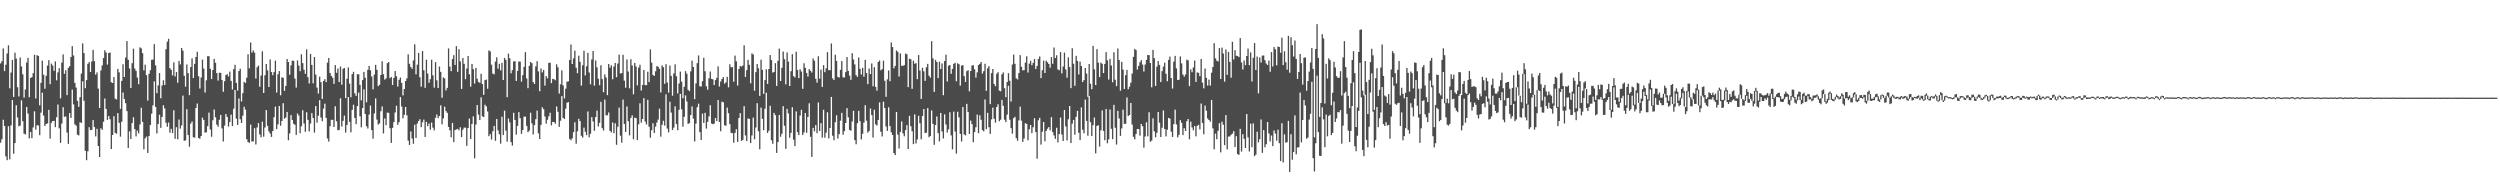 <?xml version="1.0" encoding="UTF-8"?>
<svg xmlns="http://www.w3.org/2000/svg" width="1920" height="150">
  <path d="M0 48.706h1v60.870H0zM1 47.024h1v59.942H1zM2 37.193h1v54.753H2zM3 54.616h1v42.078H3zM4 49.730h1v70.400H4zM5 41.068h1v81.990H5zM6 34.796h1v62.101H6zM7 67.845h1v54.532H7zM8 55.696h1v40.604H8zM9 46.022h1v30.828H9zM10 74.456h1v43.613H10zM11 40.492h1v69.385H11zM12 44.995h1v35.841H12zM13 66.978h1v23.259H13zM14 74.084h1v22.873H14zM15 44.193h1v52.280H15zM16 51.038h1v26.015H16zM17 57.109h1v35.963H17zM18 74.941h1v27.740H18zM19 68.708h1v34.549H19zM20 48.012h1v34.096H20zM21 44.437h1v42.801H21zM22 74.645h1v31.623H22zM23 59.877h1v41.482H23zM24 59.309h1v46.788H24zM25 56.203h1v41.685H25zM26 42.017h1v43.496H26zM27 75.607h1v23.947H27zM28 42.418h1v53.727H28zM29 42.988h1v53.402H29zM30 80.901h1v22.911H30zM31 63.574h1v22.956H31zM32 46.563h1v24.664H32zM33 57.395h1v31.394H33zM34 68.135h1v28.619H34zM35 58.159h1v36.999H35zM36 50.385h1v44.401H36zM37 46.193h1v38.133H37zM38 64.674h1v41.765H38zM39 48.859h1v45.450H39zM40 50.324h1v42.590H40zM41 54.385h1v38.470H41zM42 47.210h1v50.404H42zM43 61.692h1v28.338H43zM44 55.602h1v24.702H44zM45 52.367h1v46.176H45zM46 75.497h1v34.221H46zM47 48.096h1v46.793H47zM48 41.797h1v40.543H48zM49 56.662h1v33.027H49zM50 53.941h1v35.448H50zM51 73.051h1v28.730H51zM52 52.072h1v58.405H52zM53 50.850h1v36.018H53zM54 43.810h1v46.755H54zM55 35.432h1v33.419H55zM56 42.612h1v37.590H56zM57 63.643h1v31.852H57zM58 67.249h1v29.275H58zM59 77.477h1v25.988H59zM60 82.098h1v21.871H60zM61 74.649h1v19.184H61zM62 56.534h1v37.934H62zM63 33.350h1v29.117H63zM64 40.768h1v36.600H64zM65 67.722h1v48.147H65zM66 61.541h1v61.493H66zM67 48.987h1v67.175H67zM68 47.651h1v50.035H68zM69 55.278h1v44.612H69zM70 47.181h1v52.555H70zM71 38.284h1v53.947H71zM72 46.949h1v50.623H72zM73 57.329h1v47.443H73zM74 55.607h1v43.311H74zM75 68.037h1v44.086H75zM76 82.945h1v37.641H76zM77 54.097h1v44.391H77zM78 50.223h1v49.497H78zM79 44.580h1v48.896H79zM80 38.613h1v37.035H80zM81 40.369h1v43.287H81zM82 49.617h1v42.422H82zM83 40.758h1v48.342H83zM84 40.344h1v51.234H84zM85 63.187h1v51.291H85zM86 63.769h1v39.906H86zM87 59.196h1v30.067H87zM88 75.782h1v26.281H88zM89 76.376h1v26.349H89zM90 52.921h1v33.990H90zM91 55.530h1v38.757H91zM92 83.566h1v21.404H92zM93 62.100h1v31.415H93zM94 49.358h1v21.664H94zM95 59.122h1v16.892H95zM96 44.243h1v35.017H96zM97 31.520h1v53.814H97zM98 45.970h1v67.679H98zM99 52.558h1v48.359H99zM100 67.659h1v39.079H100zM101 48.531h1v45.986H101zM102 37.381h1v52.658H102zM103 52.611h1v46.508H103zM104 54.445h1v50.313H104zM105 59.578h1v40.758H105zM106 64.652h1v37.776H106zM107 36.352h1v59.291H107zM108 37.170h1v45.556H108zM109 40.795h1v52.786H109zM110 54.017h1v60.693H110zM111 49.658h1v56.559H111zM112 57.741h1v47.105H112zM113 77.269h1v40.167H113zM114 56.686h1v47.759H114zM115 53.927h1v42.033H115zM116 45.909h1v41.392H116zM117 45.796h1v35.166H117zM118 33.896h1v28.638H118zM119 50.195h1v31.925H119zM120 71.556h1v30.930H120zM121 65.617h1v29.690H121zM122 56.114h1v32.015H122zM123 75.472h1v22.748H123zM124 65.648h1v24.154H124zM125 61.654h1v19.194H125zM126 65.257h1v18.001H126zM127 37.830h1v56.428H127zM128 31.939h1v65.416H128zM129 29.775h1v64.379H129zM130 52.381h1v49.525H130zM131 53.640h1v45.288H131zM132 57.930h1v44.164H132zM133 47.915h1v36.765H133zM134 58.688h1v47.925H134zM135 55.290h1v42.379H135zM136 63.532h1v43.422H136zM137 46.809h1v44.989H137zM138 49.435h1v49.320H138zM139 36.860h1v59.453H139zM140 38.913h1v34.516H140zM141 58.151h1v50.028H141zM142 66.542h1v41.208H142zM143 49.499h1v34.391H143zM144 56.150h1v47.471H144zM145 73.040h1v39.655H145zM146 51.516h1v43.400H146zM147 44.860h1v48.426H147zM148 59.918h1v45.500H148zM149 49.050h1v56.697H149zM150 43.796h1v39.187H150zM151 39.720h1v39.803H151zM152 58.526h1v47.476H152zM153 67.990h1v38.555H153zM154 59.527h1v44.899H154zM155 45.785h1v44.577H155zM156 52.673h1v39.490H156zM157 71.076h1v30.838H157zM158 61.704h1v39.816H158zM159 43.184h1v53.714H159zM160 43.156h1v43.347H160zM161 52.781h1v46.639H161zM162 60.721h1v44.307H162zM163 53.737h1v38.638H163zM164 45.191h1v38.868H164zM165 48.167h1v41.909H165zM166 56.111h1v39.578H166zM167 61.883h1v35.471H167zM168 55.866h1v36.082H168zM169 55.940h1v32.324H169zM170 61.459h1v37.141H170zM171 70.456h1v38.241H171zM172 62.338h1v34.116H172zM173 57.675h1v29.916H173zM174 56.944h1v32.876H174zM175 58.737h1v38.506H175zM176 54.988h1v38.681H176zM177 62.085h1v25.995H177zM178 68.780h1v28.024H178zM179 53.107h1v30.409H179zM180 49.745h1v19.381H180zM181 63.704h1v27.408H181zM182 69.523h1v26.435H182zM183 54.602h1v21.016H183zM184 52.770h1v38.809H184zM185 77.940h1v16.503H185zM186 71.538h1v17.315H186zM187 62.810h1v19.144H187zM188 63.714h1v20.516H188zM189 59.722h1v47.179H189zM190 41.676h1v67.379H190zM191 52.503h1v57.241H191zM192 32.602h1v63.072H192zM193 40.398h1v68.242H193zM194 38.698h1v69.963H194zM195 40.376h1v58.066H195zM196 60.302h1v50.666H196zM197 51.586h1v46.287H197zM198 50.358h1v44.138H198zM199 66.605h1v36.680H199zM200 58.065h1v47.418H200zM201 39.361h1v54.091H201zM202 71.413h1v33.525H202zM203 57.812h1v40.127H203zM204 49.164h1v35.362H204zM205 53.998h1v42.656H205zM206 66.833h1v34.105H206zM207 45.594h1v56.948H207zM208 55.369h1v49.775H208zM209 57.732h1v42.862H209zM210 55.403h1v34.593H210zM211 46.545h1v35.320H211zM212 71.056h1v28.141H212zM213 57.093h1v38.380H213zM214 54.597h1v26.813H214zM215 73.163h1v23.391H215zM216 59.387h1v33.556H216zM217 59.808h1v19.457H217zM218 69.751h1v21.392H218zM219 65.999h1v24.288H219zM220 45.314h1v40.673H220zM221 47.601h1v60.129H221zM222 57.408h1v45.055H222zM223 50.217h1v38.142H223zM224 46.570h1v45.558H224zM225 46.683h1v48.358H225zM226 60.369h1v35.473H226zM227 67.292h1v36.344H227zM228 46.411h1v40.732H228zM229 50.382h1v38.307H229zM230 54.669h1v47.641H230zM231 41.673h1v55.314H231zM232 48.509h1v36.157H232zM233 53.565h1v41.282H233zM234 56.684h1v44.538H234zM235 37.951h1v48.265H235zM236 59.292h1v32.751H236zM237 64.079h1v36.840H237zM238 41.387h1v53.521H238zM239 49.855h1v37.007H239zM240 63.943h1v26.636H240zM241 43.779h1v58.059H241zM242 57.269h1v24.171H242zM243 67.262h1v26.940H243zM244 71.824h1v17.059H244zM245 58.867h1v18.068H245zM246 63.083h1v27.191H246zM247 75.994h1v17.147H247zM248 62.211h1v21.227H248zM249 60.800h1v18.821H249zM250 63.068h1v27.492H250zM251 48.100h1v58.221H251zM252 44.507h1v64.244H252zM253 55.991h1v40.943H253zM254 58.262h1v33.752H254zM255 59.706h1v32.361H255zM256 64.400h1v33.135H256zM257 49.947h1v31.666H257zM258 55.894h1v37.291H258zM259 52.656h1v47.424H259zM260 62.982h1v36.752H260zM261 51.157h1v24.337H261zM262 65.043h1v32.143H262zM263 52.857h1v39.926H263zM264 52.266h1v36.499H264zM265 75.304h1v26.547H265zM266 60.465h1v35.486H266zM267 51.752h1v22.722H267zM268 64.252h1v29.363H268zM269 74.689h1v26.964H269zM270 56.956h1v27.406H270zM271 55.134h1v25.321H271zM272 71.661h1v18.935H272zM273 73.679h1v21.716H273zM274 56.962h1v24.497H274zM275 57.049h1v14.058H275zM276 65.156h1v24.207H276zM277 77.047h1v20.725H277zM278 61.509h1v21.558H278zM279 55.261h1v13.415H279zM280 59.764h1v27.767H280zM281 78.542h1v18.411H281zM282 53.632h1v45.103H282zM283 50.645h1v37.347H283zM284 53.982h1v27.083H284zM285 58.706h1v41.183H285zM286 68.613h1v37.929H286zM287 57.220h1v29.939H287zM288 49.815h1v25.769H288zM289 53.615h1v38.247H289zM290 66.128h1v29.566H290zM291 65.112h1v29.677H291zM292 57.578h1v27.895H292zM293 47.056h1v34.726H293zM294 57.006h1v45.503H294zM295 61.150h1v29.831H295zM296 60.187h1v35.952H296zM297 48.492h1v38.002H297zM298 47.684h1v39.022H298zM299 60.059h1v38.384H299zM300 59.062h1v50.725H300zM301 65.277h1v32.935H301zM302 59.870h1v33.922H302zM303 54.573h1v31.802H303zM304 58.571h1v22.640H304zM305 66.460h1v29.382H305zM306 61.283h1v32.493H306zM307 59.557h1v14.988H307zM308 63.644h1v18.181H308zM309 73.243h1v17.621H309zM310 68.361h1v19.859H310zM311 62.279h1v19.872H311zM312 60.160h1v28.407H312zM313 41.702h1v66.341H313zM314 49.010h1v62.352H314zM315 51.409h1v49.592H315zM316 52.863h1v53.548H316zM317 46.365h1v64.061H317zM318 34.007h1v61.735H318zM319 57.067h1v48.935H319zM320 49.645h1v45.211H320zM321 40.635h1v52.345H321zM322 59.347h1v32.266H322zM323 66.551h1v31.066H323zM324 39.207h1v54.758H324zM325 53.939h1v37.935H325zM326 67.433h1v37.742H326zM327 45.900h1v47.675H327zM328 56.475h1v40.397H328zM329 63.609h1v31.272H329zM330 60.828h1v38.815H330zM331 45.885h1v48.291H331zM332 57.814h1v40.257H332zM333 67.272h1v32.802H333zM334 47.726h1v42.750H334zM335 61.709h1v26.230H335zM336 67.648h1v23.100H336zM337 51.091h1v38.008H337zM338 55.204h1v25.717H338zM339 75.056h1v20.444H339zM340 59.506h1v31.424H340zM341 60.183h1v21.767H341zM342 69.428h1v15.922H342zM343 67.493h1v19.203H343zM344 37.170h1v60.327H344zM345 51.144h1v48.968H345zM346 54.682h1v50.768H346zM347 45.366h1v49.024H347zM348 42.410h1v66.772H348zM349 49.869h1v50.033H349zM350 35.441h1v63.912H350zM351 55.164h1v43.800H351zM352 37.788h1v62.349H352zM353 47.087h1v50.656H353zM354 68.316h1v36.938H354zM355 44.530h1v55.046H355zM356 49.007h1v49.037H356zM357 60.780h1v37.221H357zM358 52.584h1v59.418H358zM359 43.027h1v55.317H359zM360 57.062h1v33.992H360zM361 66.573h1v40.154H361zM362 49.095h1v46.149H362zM363 53.085h1v36.286H363zM364 64.174h1v57.430H364zM365 52.127h1v43.541H365zM366 60.488h1v20.219H366zM367 62.968h1v25.070H367zM368 63.658h1v28.492H368zM369 56.614h1v18.121H369zM370 64.565h1v24.770H370zM371 72.814h1v17.102H371zM372 61.487h1v18.954H372zM373 61.073h1v20.628H373zM374 68.142h1v17.479H374zM375 38.703h1v65.913H375zM376 39.522h1v63.482H376zM377 49.669h1v57.531H377zM378 56.510h1v44.286H378zM379 57.105h1v39.595H379zM380 47.294h1v60.822H380zM381 44.006h1v47.383H381zM382 52.808h1v47.321H382zM383 49.000h1v54.156H383zM384 54.047h1v56.223H384zM385 48.269h1v41.357H385zM386 61.450h1v42.303H386zM387 44.487h1v40.500H387zM388 46.002h1v54.359H388zM389 74.578h1v34.232H389zM390 41.226h1v49.813H390zM391 44.758h1v49.177H391zM392 56.299h1v52.884H392zM393 53.866h1v57.980H393zM394 47.268h1v39.346H394zM395 46.952h1v45.180H395zM396 62.157h1v41.253H396zM397 54.499h1v42.187H397zM398 47.261h1v38.853H398zM399 47.327h1v43.445H399zM400 62.680h1v40.065H400zM401 57.719h1v42.123H401zM402 51.331h1v38.331H402zM403 40.016h1v49.497H403zM404 60.300h1v36.376H404zM405 67.741h1v33.840H405zM406 50.573h1v49.804H406zM407 47.614h1v38.958H407zM408 48.518h1v46.239H408zM409 63.011h1v40.239H409zM410 64.479h1v31.642H410zM411 50.979h1v40.563H411zM412 46.979h1v37.955H412zM413 54.834h1v47.552H413zM414 70.044h1v36.706H414zM415 52.514h1v43.361H415zM416 55.622h1v26.778H416zM417 53.688h1v30.183H417zM418 65.742h1v23.733H418zM419 58.493h1v36.491H419zM420 60.197h1v31.766H420zM421 48.262h1v41.106H421zM422 48.114h1v38.456H422zM423 63.839h1v32.408H423zM424 60.568h1v33.099H424zM425 60.834h1v32.887H425zM426 61.628h1v33.358H426zM427 49.384h1v32.371H427zM428 51.714h1v34.142H428zM429 71.888h1v25.559H429zM430 64.766h1v27.971H430zM431 54.054h1v19.800H431zM432 65.570h1v25.018H432zM433 75.592h1v15.768H433zM434 68.084h1v15.378H434zM435 62.745h1v16.115H435zM436 62.473h1v15.958H436zM437 46.057h1v60.610H437zM438 34.132h1v73.640H438zM439 49.163h1v57.050H439zM440 44.850h1v56.603H440zM441 38.857h1v55.058H441zM442 51.965h1v58.400H442zM443 56.177h1v44.665H443zM444 42.741h1v48.481H444zM445 47.457h1v45.559H445zM446 65.727h1v38.567H446zM447 50.107h1v55.551H447zM448 38.967h1v59.022H448zM449 57.964h1v43.251H449zM450 50.921h1v52.855H450zM451 40.603h1v45.010H451zM452 55.658h1v49.888H452zM453 64.787h1v37.937H453zM454 45.614h1v44.341H454zM455 39.190h1v54.101H455zM456 65.747h1v34.684H456zM457 46.462h1v43.496H457zM458 51.734h1v33.218H458zM459 60.447h1v36.675H459zM460 65.425h1v28.926H460zM461 50.120h1v28.053H461zM462 60.767h1v37.640H462zM463 70.831h1v29.432H463zM464 57.113h1v19.368H464zM465 59.539h1v29.015H465zM466 73.055h1v15.493H466zM467 49.131h1v37.244H467zM468 52.023h1v48.464H468zM469 50.147h1v51.514H469zM470 60.884h1v33.159H470zM471 51.087h1v51.205H471zM472 48.334h1v46.336H472zM473 59.274h1v51.924H473zM474 48.778h1v48.542H474zM475 41.916h1v40.703H475zM476 56.466h1v47.726H476zM477 56.165h1v53.453H477zM478 42.076h1v34.415H478zM479 61.951h1v33.217H479zM480 67.359h1v33.963H480zM481 45.694h1v36.081H481zM482 54.918h1v38.169H482zM483 67.838h1v36.112H483zM484 45.449h1v45.135H484zM485 50.335h1v38.246H485zM486 72.372h1v34.575H486zM487 48.350h1v42.050H487zM488 51.032h1v39.696H488zM489 65.600h1v41.906H489zM490 51.922h1v43.622H490zM491 49.703h1v29.644H491zM492 69.538h1v24.678H492zM493 65.218h1v26.169H493zM494 53.782h1v21.576H494zM495 65.332h1v28.045H495zM496 65.433h1v30.177H496zM497 55.070h1v21.567H497zM498 63.100h1v34.236H498zM499 37.928h1v67.863H499zM500 48.096h1v51.916H500zM501 57.528h1v37.127H501zM502 58.289h1v43.869H502zM503 54.743h1v42.475H503zM504 50.729h1v43.395H504zM505 51.363h1v40.494H505zM506 52.832h1v30.644H506zM507 71.032h1v33.953H507zM508 50.154h1v45.693H508zM509 51.584h1v41.167H509zM510 64.383h1v32.076H510zM511 49.289h1v23.176H511zM512 63.400h1v35.359H512zM513 71.194h1v30.464H513zM514 50.378h1v27.743H514zM515 58.265h1v28.193H515zM516 73.488h1v26.340H516zM517 56.443h1v41.532H517zM518 49.409h1v32.269H518zM519 58.563h1v36.743H519zM520 71.797h1v28.208H520zM521 64.148h1v20.179H521zM522 54.967h1v17.133H522zM523 62.701h1v21.216H523zM524 75.449h1v21.852H524zM525 66.632h1v23.082H525zM526 54.618h1v18.633H526zM527 56.618h1v21.302H527zM528 69.027h1v26.140H528zM529 69.996h1v24.550H529zM530 54.840h1v33.523H530zM531 46.571h1v35.157H531zM532 51.437h1v39.667H532zM533 76.139h1v32.511H533zM534 64.032h1v30.895H534zM535 48.510h1v33.831H535zM536 42.621h1v36.990H536zM537 66.270h1v35.188H537zM538 66.433h1v41.024H538zM539 62.367h1v24.928H539zM540 44.293h1v50.171H540zM541 54.726h1v31.885H541zM542 66.267h1v32.476H542zM543 68.925h1v24.674H543zM544 60.145h1v29.252H544zM545 54.915h1v25.876H545zM546 60.546h1v34.340H546zM547 60.915h1v34.475H547zM548 65.343h1v29.631H548zM549 61.466h1v29.177H549zM550 59.822h1v33.186H550zM551 51.019h1v25.823H551zM552 66.470h1v27.193H552zM553 62.571h1v38.232H553zM554 60.685h1v17.422H554zM555 59.190h1v19.392H555zM556 64.228h1v31.968H556zM557 63.294h1v33.316H557zM558 59.002h1v23.657H558zM559 67.092h1v19.863H559zM560 49.347h1v45.962H560zM561 51.712h1v50.344H561zM562 51.502h1v50.736H562zM563 62.697h1v46.933H563zM564 42.705h1v59.390H564zM565 47.076h1v52.167H565zM566 65.671h1v43.359H566zM567 52.978h1v37.669H567zM568 50.625h1v36.269H568zM569 51.138h1v57.047H569zM570 50.323h1v57.142H570zM571 34.778h1v46.786H571zM572 59.075h1v44.982H572zM573 53.857h1v54.507H573zM574 45.953h1v45.015H574zM575 49.776h1v41.523H575zM576 64.002h1v45.895H576zM577 41.015h1v63.047H577zM578 41.840h1v48.485H578zM579 69.688h1v37.323H579zM580 55.421h1v42.506H580zM581 49.149h1v30.113H581zM582 52.417h1v48.401H582zM583 73.675h1v40.978H583zM584 45.841h1v36.798H584zM585 53.680h1v37.614H585zM586 72.017h1v27.945H586zM587 61.558h1v21.951H587zM588 53.192h1v18.037H588zM589 64.484h1v37.602H589zM590 52.981h1v47.407H590zM591 42.240h1v39.018H591zM592 46.134h1v61.588H592zM593 55.744h1v54.695H593zM594 55.235h1v31.430H594zM595 48.542h1v39.951H595zM596 66.021h1v51.426H596zM597 46.654h1v62.443H597zM598 37.346h1v50.998H598zM599 62.188h1v42.814H599zM600 52.062h1v50.663H600zM601 39.618h1v41.946H601zM602 45.448h1v51.140H602zM603 64.811h1v49.495H603zM604 40.269h1v43.351H604zM605 47.254h1v39.868H605zM606 66.058h1v39.697H606zM607 54.685h1v47.345H607zM608 41.643h1v40.755H608zM609 58.515h1v48.729H609zM610 59.420h1v52.820H610zM611 39.749h1v45.812H611zM612 53.664h1v47.819H612zM613 59.994h1v43.745H613zM614 53.186h1v35.557H614zM615 54.924h1v29.405H615zM616 68.189h1v35.533H616zM617 48.570h1v53.177H617zM618 52.142h1v34.666H618zM619 55.995h1v46.014H619zM620 58.824h1v30.972H620zM621 53.117h1v26.193H621zM622 54.356h1v50.730H622zM623 55.708h1v64.821H623zM624 44.896h1v53.312H624zM625 46.637h1v54.302H625zM626 60.519h1v35.598H626zM627 63.500h1v38.783H627zM628 43.204h1v35.514H628zM629 60.420h1v40.174H629zM630 53.404h1v41.199H630zM631 66.764h1v38.955H631zM632 50.050h1v34.255H632zM633 55.443h1v50.333H633zM634 52.478h1v49.418H634zM635 40.075h1v46.134H635zM636 53.838h1v52.528H636zM637 53.892h1v44.374H637zM638 33.395h1v41.064H638zM639 60.194h1v44.024H639zM640 61.500h1v46.154H640zM641 42.044h1v51.801H641zM642 46.803h1v41.795H642zM643 59.095h1v47.359H643zM644 59.548h1v43.483H644zM645 53.663h1v39.011H645zM646 46.899h1v39.773H646zM647 59.380h1v44.164H647zM648 59.481h1v41.258H648zM649 55.411h1v39.075H649zM650 43.787h1v39.277H650zM651 54.486h1v35.615H651zM652 58.074h1v41.726H652zM653 61.362h1v39.041H653zM654 40.877h1v52.393H654zM655 45.657h1v39.427H655zM656 49.452h1v58.169H656zM657 57.685h1v53.119H657zM658 59.051h1v35.572H658zM659 44.127h1v40.996H659zM660 52.842h1v40.215H660zM661 57.228h1v49.844H661zM662 52.106h1v50.638H662zM663 58.878h1v35.260H663zM664 45.957h1v34.860H664zM665 56.105h1v36.570H665zM666 64.612h1v37.250H666zM667 52.622h1v47.910H667zM668 56.866h1v26.449H668zM669 48.730h1v39.626H669zM670 66.232h1v39.407H670zM671 51.594h1v32.707H671zM672 66.725h1v28.751H672zM673 69.581h1v26.844H673zM674 47.612h1v44.569H674zM675 46.457h1v32.191H675zM676 54.003h1v47.189H676zM677 53.106h1v51.687H677zM678 46.575h1v31.513H678zM679 62.014h1v20.925H679zM680 74.330h1v22.872H680zM681 60.914h1v39.580H681zM682 54.126h1v28.326H682zM683 62.354h1v34.515H683zM684 32.647h1v68.927H684zM685 36.160h1v67.532H685zM686 52.458h1v65.109H686zM687 50.622h1v68.510H687zM688 38.735h1v47.284H688zM689 39.797h1v63.571H689zM690 58.731h1v55.282H690zM691 41.045h1v60.265H691zM692 50.502h1v42.791H692zM693 50.587h1v51.864H693zM694 50.016h1v54.709H694zM695 41.105h1v58.815H695zM696 41.665h1v54.473H696zM697 66.938h1v47.474H697zM698 45.042h1v43.938H698zM699 45.532h1v51.411H699zM700 68.183h1v32.609H700zM701 46.586h1v64.096H701zM702 48.966h1v38.877H702zM703 48.468h1v61.715H703zM704 60.793h1v46.301H704zM705 42.284h1v46.643H705zM706 54.184h1v40.506H706zM707 75.962h1v30.996H707zM708 52.119h1v36.927H708zM709 54.783h1v28.908H709zM710 62.100h1v40.104H710zM711 51.653h1v50.239H711zM712 49.030h1v34.033H712zM713 58.146h1v47.199H713zM714 59.579h1v44.855H714zM715 31.620h1v53.214H715zM716 44.858h1v50.295H716zM717 70.532h1v40.675H717zM718 46.046h1v49.939H718zM719 47.576h1v41.872H719zM720 60.006h1v42.206H720zM721 47.359h1v61.217H721zM722 53.013h1v33.737H722zM723 48.672h1v52.294H723zM724 73.100h1v33.250H724zM725 46.922h1v40.912H725zM726 41.939h1v53.659H726zM727 62.571h1v39.197H727zM728 50.495h1v48.880H728zM729 49.863h1v36.356H729zM730 56.699h1v47.300H730zM731 52.949h1v61.768H731zM732 49.041h1v36.691H732zM733 48.161h1v52.833H733zM734 62.391h1v55.568H734zM735 48.576h1v37.235H735zM736 49.330h1v40.816H736zM737 65.749h1v37.101H737zM738 50.363h1v58.351H738zM739 50.018h1v32.146H739zM740 58.454h1v44.803H740zM741 62.943h1v41.047H741zM742 54.656h1v25.134H742zM743 53.879h1v32.121H743zM744 70.153h1v32.691H744zM745 54.520h1v38.111H745zM746 50.353h1v44.965H746zM747 50.097h1v59.099H747zM748 53.212h1v48.255H748zM749 59.581h1v38.143H749zM750 55.558h1v32.403H750zM751 49.903h1v52.396H751zM752 49.065h1v39.472H752zM753 47.617h1v44.367H753zM754 56.476h1v43.478H754zM755 54.703h1v46.182H755zM756 48.964h1v27.425H756zM757 69.733h1v29.517H757zM758 52.482h1v34.206H758zM759 50.780h1v46.901H759zM760 79.960h1v22.895H760zM761 56.201h1v35.496H761zM762 53.010h1v29.654H762zM763 64.482h1v26.706H763zM764 66.224h1v27.978H764zM765 56.649h1v25.546H765zM766 55.394h1v24.677H766zM767 69.591h1v23.513H767zM768 70.086h1v21.877H768zM769 57.082h1v19.671H769zM770 55.661h1v25.588H770zM771 67.733h1v24.166H771zM772 74.619h1v19.177H772zM773 63.051h1v24.977H773zM774 56.208h1v9.691H774zM775 62.028h1v29.953H775zM776 77.990h1v20.437H776zM777 49.544h1v53.137H777zM778 41.902h1v48.892H778zM779 48.985h1v40.738H779zM780 60.137h1v45.977H780zM781 61.033h1v47.032H781zM782 56.109h1v36.340H782zM783 42.326h1v39.539H783zM784 51.273h1v41.381H784zM785 54.090h1v54.890H785zM786 53.880h1v52.492H786zM787 48.054h1v46.590H787zM788 43.189h1v51.934H788zM789 55.680h1v52.061H789zM790 48.876h1v50.447H790zM791 46.716h1v49.289H791zM792 50.115h1v52.129H792zM793 48.228h1v49.452H793zM794 45.359h1v45.449H794zM795 53.014h1v48.435H795zM796 50.631h1v71.271H796zM797 45.245h1v47.102H797zM798 43.378h1v47.144H798zM799 59.977h1v51.071H799zM800 53.938h1v47.176H800zM801 46.617h1v47.085H801zM802 56.047h1v52.456H802zM803 46.594h1v53.991H803zM804 47.844h1v51.015H804zM805 49.172h1v48.398H805zM806 52.030h1v48.128H806zM807 43.841h1v46.143H807zM808 49.018h1v52.477H808zM809 36.511h1v67.503H809zM810 44.549h1v62.081H810zM811 42.456h1v55.654H811zM812 53.315h1v56.056H812zM813 53.962h1v48.994H813zM814 40.023h1v50.238H814zM815 56.382h1v46.953H815zM816 51.077h1v57.215H816zM817 40.416h1v44.052H817zM818 53.347h1v43.714H818zM819 59.645h1v48.254H819zM820 44.105h1v47.513H820zM821 51.510h1v29.954H821zM822 67.672h1v42.198H822zM823 37.078h1v57.894H823zM824 48.961h1v43.168H824zM825 65.919h1v37.527H825zM826 42.915h1v46.785H826zM827 46.777h1v38.380H827zM828 57.212h1v44.759H828zM829 47.359h1v60.243H829zM830 50.690h1v31.848H830zM831 63.002h1v36.656H831zM832 61.502h1v40.921H832zM833 52.241h1v24.270H833zM834 56.448h1v36.387H834zM835 74.331h1v29.912H835zM836 49.151h1v24.657H836zM837 64.286h1v29.579H837zM838 68.466h1v36.034H838zM839 35.244h1v60.929H839zM840 53.254h1v37.013H840zM841 65.353h1v52.435H841zM842 37.750h1v58.984H842zM843 48.146h1v48.009H843zM844 59.184h1v53.407H844zM845 48.071h1v52.016H845zM846 49.018h1v35.825H846zM847 56.098h1v44.457H847zM848 49.118h1v58.543H848zM849 40.047h1v43.618H849zM850 46.321h1v63.704H850zM851 61.117h1v45.950H851zM852 45.214h1v38.883H852zM853 50.272h1v48.623H853zM854 63.197h1v43.633H854zM855 40.116h1v40.406H855zM856 61.258h1v36.838H856zM857 66.155h1v44.834H857zM858 37.224h1v47.922H858zM859 46.138h1v44.859H859zM860 69.657h1v34.688H860zM861 47.445h1v51.192H861zM862 53.465h1v30.741H862zM863 68.358h1v26.829H863zM864 57.757h1v37.276H864zM865 53.701h1v21.177H865zM866 68.509h1v20.688H866zM867 66.577h1v21.764H867zM868 63.478h1v15.636H868zM869 56.496h1v39.175H869zM870 43.653h1v61.395H870zM871 37.556h1v69.436H871zM872 38.498h1v64.471H872zM873 53.395h1v45.670H873zM874 50.597h1v48.539H874zM875 47.821h1v56.368H875zM876 46.185h1v49.038H876zM877 49.555h1v47.371H877zM878 54.925h1v58.470H878zM879 49.571h1v55.221H879zM880 46.047h1v47.864H880zM881 42.307h1v62.408H881zM882 42.364h1v43.849H882zM883 48.408h1v60.446H883zM884 67.091h1v40.870H884zM885 38.301h1v52.557H885zM886 44.621h1v56.241H886zM887 66.008h1v39.430H887zM888 51.147h1v50.818H888zM889 46.919h1v39.032H889zM890 49.822h1v44.405H890zM891 63.003h1v42.232H891zM892 54.628h1v43.476H892zM893 51.145h1v33.710H893zM894 48.115h1v50.887H894zM895 56.683h1v48.087H895zM896 62.386h1v37.227H896zM897 46.016h1v44.506H897zM898 43.464h1v47.688H898zM899 59.899h1v41.231H899zM900 68.001h1v37.169H900zM901 47.297h1v48.030H901zM902 42.898h1v41.344H902zM903 52.522h1v43.043H903zM904 61.424h1v44.073H904zM905 61.192h1v42.400H905zM906 43.325h1v48.998H906zM907 48.663h1v45.682H907zM908 57.245h1v46.521H908zM909 58.889h1v39.582H909zM910 57.205h1v43.412H910zM911 45.803h1v47.307H911zM912 46.398h1v44.990H912zM913 66.132h1v40.880H913zM914 53.223h1v40.241H914zM915 55.522h1v42.368H915zM916 51.828h1v48.228H916zM917 46.506h1v50.314H917zM918 62.864h1v41.836H918zM919 55.571h1v41.031H919zM920 55.938h1v39.917H920zM921 58.540h1v40.840H921zM922 45.237h1v34.294H922zM923 63.464h1v30.948H923zM924 67.830h1v35.310H924zM925 52.563h1v28.470H925zM926 59.801h1v25.251H926zM927 65.757h1v25.282H927zM928 61.118h1v31.058H928zM929 65.757h1v27.723H929zM930 55.794h1v20.936H930zM931 51.434h1v47.158H931zM932 33.167h1v81.517H932zM933 44.792h1v57.885H933zM934 46.597h1v60.333H934zM935 47.215h1v53.250H935zM936 36.940h1v57.682H936zM937 60.695h1v56.343H937zM938 36.550h1v56.943H938zM939 41.127h1v54.681H939zM940 62.699h1v48.781H940zM941 37.980h1v50.374H941zM942 57.500h1v57.216H942zM943 39.879h1v65.022H943zM944 47.497h1v57.264H944zM945 59.649h1v43.893H945zM946 32.115h1v70.543H946zM947 45.644h1v55.066H947zM948 38.492h1v74.400H948zM949 42.825h1v61.801H949zM950 43.062h1v75.283H950zM951 43.886h1v75.072H951zM952 29.222h1v69.722H952zM953 47.951h1v68.471H953zM954 53.363h1v49.697H954zM955 46.457h1v60.163H955zM956 50.007h1v63.677H956zM957 42.987h1v44.571H957zM958 37.261h1v68.238H958zM959 50.041h1v66.269H959zM960 40.267h1v54.686H960zM961 62.545h1v50.483H961zM962 44.396h1v50.394H962zM963 33.092h1v86.858H963zM964 53.800h1v64.926H964zM965 43.450h1v57.714H965zM966 71.745h1v37.591H966zM967 44.134h1v62.777H967zM968 48.049h1v43.713H968zM969 42.710h1v74.704H969zM970 42.573h1v57.381H970zM971 46.215h1v66.934H971zM972 48.863h1v61.939H972zM973 49.931h1v43.777H973zM974 46.558h1v55.930H974zM975 55.109h1v53.557H975zM976 39.995h1v64.087H976zM977 51.044h1v61.165H977zM978 36.151h1v64.072H978zM979 37.824h1v64.787H979zM980 50.112h1v57.926H980zM981 35.788h1v63.846H981zM982 36.052h1v73.910H982zM983 40.508h1v83.189H983zM984 28.921h1v65.674H984zM985 50.041h1v74.754H985zM986 39.385h1v63.770H986zM987 47.829h1v61.741H987zM988 53.508h1v55.719H988zM989 27.516h1v65.285H989zM990 55.881h1v76.218H990zM991 28.560h1v74.561H991zM992 34.725h1v87.926H992zM993 43.416h1v73.337H993zM994 31.112h1v57.526H994zM995 45.266h1v73.276H995zM996 60.677h1v52.558H996zM997 55.237h1v57.848H997zM998 41.468h1v29.671H998zM999 48.559h1v60.812H999zM1000 64.966h1v27.215H1000zM1001 44.275h1v32.487H1001zM1002 44.063h1v37.012H1002zM1003 69.703h1v36.853H1003zM1004 62.278h1v43.374H1004zM1005 54.991h1v36.855H1005zM1006 48.028h1v39.392H1006zM1007 36.863h1v25.945H1007zM1008 52.883h1v68.604H1008zM1009 105.469h1v26.269H1009zM1010 37.562h1v72.455H1010zM1011 18.519h1v39.601H1011zM1012 44.464h1v57.004H1012zM1013 89.798h1v29.815H1013zM1014 79.095h1v40.722H1014zM1015 26.283h1v56.219H1015zM1016 29.534h1v62.161H1016zM1017 79.505h1v33.477H1017zM1018 49.001h1v39.003H1018zM1019 60.268h1v44.429H1019zM1020 44.779h1v44.225H1020zM1021 46.163h1v41.965H1021zM1022 80.827h1v22.910H1022zM1023 71.255h1v30.771H1023zM1024 47.340h1v30.631H1024zM1025 51.792h1v41.894H1025zM1026 58.503h1v32.485H1026zM1027 59.810h1v26.264H1027zM1028 59.657h1v26.648H1028zM1029 54.685h1v29.858H1029zM1030 73.370h1v36.980H1030zM1031 44.059h1v52.474H1031zM1032 31.601h1v39.888H1032zM1033 51.498h1v18.918H1033zM1034 59.667h1v27.798H1034zM1035 73.639h1v26.667H1035zM1036 83.070h1v25.969H1036zM1037 63.910h1v36.633H1037zM1038 46.031h1v35.432H1038zM1039 39.307h1v23.891H1039zM1040 56.164h1v56.219H1040zM1041 97.580h1v18.589H1041zM1042 82.569h1v21.673H1042zM1043 39.888h1v45.271H1043zM1044 22.981h1v25.217H1044zM1045 22.529h1v52.251H1045zM1046 69.553h1v45.614H1046zM1047 73.208h1v46.748H1047zM1048 46.829h1v25.881H1048zM1049 63.020h1v44.397H1049zM1050 87.610h1v25.557H1050zM1051 61.277h1v36.079H1051zM1052 47.735h1v23.337H1052zM1053 37.424h1v18.961H1053zM1054 42.513h1v43.237H1054zM1055 84.333h1v29.033H1055zM1056 60.084h1v47.522H1056zM1057 52.387h1v29.836H1057zM1058 73.705h1v23.999H1058zM1059 68.985h1v21.788H1059zM1060 51.828h1v34.487H1060zM1061 34.210h1v32.639H1061zM1062 58.299h1v37.040H1062zM1063 73.377h1v23.452H1063zM1064 74.180h1v19.652H1064zM1065 79.063h1v17.390H1065zM1066 72.268h1v23.686H1066zM1067 80.345h1v26.211H1067zM1068 53.425h1v36.092H1068zM1069 39.264h1v20.059H1069zM1070 40.936h1v24.860H1070zM1071 56.232h1v23.412H1071zM1072 64.052h1v16.447H1072zM1073 53.593h1v25.739H1073zM1074 46.809h1v32.109H1074zM1075 73.305h1v23.399H1075zM1076 67.357h1v18.951H1076zM1077 72.093h1v35.703H1077zM1078 75.595h1v28.960H1078zM1079 71.261h1v27.189H1079zM1080 52.155h1v22.355H1080zM1081 55.962h1v43.819H1081zM1082 70.361h1v32.269H1082zM1083 54.948h1v24.302H1083zM1084 56.237h1v26.278H1084zM1085 67.876h1v21.528H1085zM1086 47.942h1v27.784H1086zM1087 48.324h1v13.220H1087zM1088 54.742h1v26.461H1088zM1089 68.088h1v22.165H1089zM1090 87.709h1v22.020H1090zM1091 67.980h1v30.569H1091zM1092 51.556h1v26.007H1092zM1093 49.979h1v26.957H1093zM1094 65.614h1v22.212H1094zM1095 74.719h1v15.393H1095zM1096 78.390h1v15.419H1096zM1097 56.231h1v30.466H1097zM1098 46.641h1v15.233H1098zM1099 44.510h1v22.494H1099zM1100 65.643h1v38.936H1100zM1101 97.699h1v15.486H1101zM1102 80.670h1v29.377H1102zM1103 57.276h1v25.411H1103zM1104 57.597h1v26.232H1104zM1105 71.635h1v21.539H1105zM1106 73.231h1v18.903H1106zM1107 45.995h1v30.092H1107zM1108 37.102h1v18.122H1108zM1109 42.383h1v36.934H1109zM1110 78.978h1v11.150H1110zM1111 75.784h1v20.026H1111zM1112 79.381h1v17.072H1112zM1113 66.449h1v28.677H1113zM1114 57.079h1v12.081H1114zM1115 60.583h1v15.644H1115zM1116 57.377h1v18.428H1116zM1117 71.028h1v11.779H1117zM1118 72.243h1v12.754H1118zM1119 69.545h1v16.640H1119zM1120 55.235h1v18.415H1120zM1121 55.538h1v16.483H1121zM1122 73.010h1v27.090H1122zM1123 64.486h1v31.909H1123zM1124 62.154h1v13.627H1124zM1125 71.218h1v23.021H1125zM1126 72.210h1v18.432H1126zM1127 61.378h1v11.671H1127zM1128 54.574h1v17.276H1128zM1129 60.770h1v17.715H1129zM1130 66.717h1v18.249H1130zM1131 66.320h1v15.824H1131zM1132 66.301h1v12.571H1132zM1133 66.944h1v13.571H1133zM1134 75.487h1v12.723H1134zM1135 76.785h1v14.194H1135zM1136 72.030h1v15.906H1136zM1137 73.973h1v13.609H1137zM1138 58.981h1v20.779H1138zM1139 61.645h1v17.647H1139zM1140 69.411h1v13.012H1140zM1141 59.685h1v14.334H1141zM1142 62.363h1v15.777H1142zM1143 75.728h1v16.079H1143zM1144 80.239h1v11.024H1144zM1145 65.189h1v24.169H1145zM1146 60.420h1v13.093H1146zM1147 67.791h1v12.794H1147zM1148 71.822h1v13.440H1148zM1149 71.909h1v14.979H1149zM1150 70.211h1v16.136H1150zM1151 66.302h1v8.906H1151zM1152 61.575h1v15.503H1152zM1153 55.786h1v15.011H1153zM1154 67.795h1v24.105H1154zM1155 76.953h1v16.928H1155zM1156 63.694h1v17.589H1156zM1157 62.985h1v12.407H1157zM1158 62.869h1v12.362H1158zM1159 68.157h1v19.301H1159zM1160 80.599h1v10.411H1160zM1161 67.531h1v21.701H1161zM1162 57.762h1v22.081H1162zM1163 77.598h1v15.491H1163zM1164 67.076h1v24.647H1164zM1165 54.271h1v12.695H1165zM1166 57.279h1v16.056H1166zM1167 73.535h1v16.410H1167zM1168 78.510h1v11.886H1168zM1169 56.744h1v26.497H1169zM1170 48.513h1v8.435H1170zM1171 53.177h1v36.999H1171zM1172 79.644h1v12.835H1172zM1173 62.515h1v17.823H1173zM1174 67.936h1v31.250H1174zM1175 71.407h1v26.401H1175zM1176 56.546h1v18.431H1176zM1177 59.321h1v13.433H1177zM1178 72.699h1v26.863H1178zM1179 81.967h1v15.706H1179zM1180 69.241h1v17.692H1180zM1181 57.978h1v11.289H1181zM1182 55.994h1v13.939H1182zM1183 64.717h1v17.536H1183zM1184 77.199h1v9.241H1184zM1185 67.425h1v19.087H1185zM1186 65.210h1v9.029H1186zM1187 70.191h1v11.272H1187zM1188 73.221h1v10.239H1188zM1189 70.303h1v8.589H1189zM1190 72.541h1v10.366H1190zM1191 73.543h1v10.228H1191zM1192 79.449h1v7.848H1192zM1193 64.462h1v16.661H1193zM1194 59.003h1v9.089H1194zM1195 59.689h1v23.163H1195zM1196 82.176h1v14.680H1196zM1197 67.862h1v25.099H1197zM1198 56.486h1v14.220H1198zM1199 55.748h1v12.537H1199zM1200 66.026h1v18.986H1200zM1201 81.762h1v13.055H1201zM1202 66.235h1v18.580H1202zM1203 66.645h1v8.375H1203zM1204 65.677h1v9.001H1204zM1205 71.246h1v12.775H1205zM1206 76.657h1v11.773H1206zM1207 70.322h1v17.874H1207zM1208 59.680h1v12.148H1208zM1209 62.043h1v24.189H1209zM1210 83.171h1v9.129H1210zM1211 64.960h1v20.470H1211zM1212 55.290h1v11.435H1212zM1213 62.339h1v20.872H1213zM1214 79.076h1v9.526H1214zM1215 69.633h1v16.114H1215zM1216 63.335h1v11.949H1216zM1217 62.349h1v5.609H1217zM1218 68.471h1v14.493H1218zM1219 79.438h1v5.795H1219zM1220 73.179h1v8.970H1220zM1221 72.641h1v6.952H1221zM1222 65.930h1v13.673H1222zM1223 65.968h1v8.244H1223zM1224 67.994h1v10.175H1224zM1225 76.689h1v11.880H1225zM1226 73.197h1v14.582H1226zM1227 65.193h1v11.066H1227zM1228 68.572h1v7.878H1228zM1229 64.882h1v9.697H1229zM1230 65.181h1v11.435H1230zM1231 75.772h1v12.451H1231zM1232 75.325h1v12.955H1232zM1233 71.659h1v6.627H1233zM1234 68.502h1v8.206H1234zM1235 64.434h1v10.123H1235zM1236 70.564h1v13.915H1236zM1237 84.251h1v6.101H1237zM1238 66.080h1v20.008H1238zM1239 60.020h1v7.069H1239zM1240 65.534h1v11.257H1240zM1241 74.847h1v5.286H1241zM1242 74.861h1v7.607H1242zM1243 78.175h1v4.659H1243zM1244 68.303h1v10.617H1244zM1245 68.166h1v7.211H1245zM1246 64.297h1v9.256H1246zM1247 63.388h1v21.603H1247zM1248 80.856h1v6.529H1248zM1249 66.798h1v16.044H1249zM1250 64.378h1v8.419H1250zM1251 71.866h1v13.248H1251zM1252 70.702h1v13.143H1252zM1253 66.455h1v7.006H1253zM1254 67.097h1v13.902H1254zM1255 80.384h1v5.214H1255zM1256 69.429h1v14.526H1256zM1257 63.647h1v7.666H1257zM1258 64.195h1v14.878H1258zM1259 79.130h1v7.879H1259zM1260 75.734h1v9.392H1260zM1261 68.494h1v9.199H1261zM1262 65.668h1v4.711H1262zM1263 67.563h1v6.144H1263zM1264 73.012h1v13.228H1264zM1265 76.331h1v9.907H1265zM1266 64.082h1v13.190H1266zM1267 61.302h1v7.470H1267zM1268 67.537h1v13.784H1268zM1269 80.908h1v4.924H1269zM1270 72.063h1v13.444H1270zM1271 67.993h1v7.199H1271zM1272 68.115h1v12.279H1272zM1273 72.566h1v8.134H1273zM1274 71.085h1v6.046H1274zM1275 75.053h1v4.107H1275zM1276 75.003h1v5.818H1276zM1277 72.017h1v8.714H1277zM1278 65.762h1v6.282H1278zM1279 67.422h1v7.446H1279zM1280 73.214h1v5.806H1280zM1281 77.463h1v4.466H1281zM1282 73.186h1v7.930H1282zM1283 65.273h1v8.947H1283zM1284 64.480h1v15.417H1284zM1285 79.783h1v6.050H1285zM1286 70.041h1v11.916H1286zM1287 67.846h1v4.125H1287zM1288 70.424h1v8.682H1288zM1289 77.279h1v4.293H1289zM1290 75.081h1v5.570H1290zM1291 68.279h1v7.296H1291zM1292 66.995h1v4.326H1292zM1293 70.099h1v11.669H1293zM1294 82.162h1v5.528H1294zM1295 69.800h1v15.668H1295zM1296 64.143h1v6.126H1296zM1297 64.258h1v10.624H1297zM1298 74.677h1v6.867H1298zM1299 76.305h1v5.475H1299zM1300 71.201h1v4.928H1300zM1301 72.033h1v7.722H1301zM1302 67.807h1v12.068H1302zM1303 64.611h1v4.639H1303zM1304 68.812h1v12.255H1304zM1305 81.010h1v5.178H1305zM1306 73.600h1v9.553H1306zM1307 66.886h1v6.612H1307zM1308 66.346h1v8.392H1308zM1309 72.993h1v5.900H1309zM1310 76.054h1v4.830H1310zM1311 74.855h1v6.896H1311zM1312 70.913h1v5.351H1312zM1313 71.477h1v4.936H1313zM1314 72.911h1v3.429H1314zM1315 71.102h1v3.515H1315zM1316 73.104h1v3.972H1316zM1317 71.871h1v6.350H1317zM1318 76.749h1v5.874H1318zM1319 69.531h1v10.997H1319zM1320 67.327h1v2.349H1320zM1321 68.675h1v8.984H1321zM1322 76.804h1v6.158H1322zM1323 76.564h1v6.008H1323zM1324 69.574h1v7.531H1324zM1325 67.210h1v2.892H1325zM1326 69.227h1v9.142H1326zM1327 76.753h1v3.155H1327zM1328 72.213h1v5.947H1328zM1329 74.383h1v4.168H1329zM1330 70.194h1v6.806H1330zM1331 69.405h1v6.799H1331zM1332 73.535h1v3.812H1332zM1333 75.498h1v2.021H1333zM1334 75.587h1v6.502H1334zM1335 72.817h1v9.346H1335zM1336 64.646h1v8.182H1336zM1337 65.538h1v10.316H1337zM1338 76.027h1v5.072H1338zM1339 76.877h1v4.154H1339zM1340 73.056h1v4.435H1340zM1341 68.413h1v5.141H1341zM1342 70.516h1v8.369H1342zM1343 76.029h1v2.932H1343zM1344 71.606h1v4.339H1344zM1345 72.154h1v5.329H1345zM1346 77.463h1v4.301H1346zM1347 69.855h1v9.739H1347zM1348 67.428h1v2.823H1348zM1349 69.796h1v11.899H1349zM1350 77.270h1v5.327H1350zM1351 71.594h1v6.626H1351zM1352 71.878h1v2.559H1352zM1353 73.089h1v4.461H1353zM1354 73.338h1v4.256H1354zM1355 73.135h1v2.376H1355zM1356 72.663h1v3.976H1356zM1357 71.491h1v3.427H1357zM1358 73.501h1v7.473H1358zM1359 71.855h1v10.213H1359zM1360 68.183h1v4.079H1360zM1361 68.091h1v7.927H1361zM1362 75.461h1v6.629H1362zM1363 74.170h1v7.159H1363zM1364 72.359h1v2.087H1364zM1365 71.309h1v3.392H1365zM1366 71.234h1v3.635H1366zM1367 73.884h1v4.163H1367zM1368 76.077h1v2.237H1368zM1369 75.664h1v2.597H1369zM1370 72.164h1v4.047H1370zM1371 70.371h1v4.188H1371zM1372 71.784h1v2.406H1372zM1373 72.551h1v7.573H1373zM1374 76.761h1v4.146H1374zM1375 73.683h1v3.364H1375zM1376 68.778h1v5.498H1376zM1377 68.912h1v6.194H1377zM1378 74.484h1v4.371H1378zM1379 76.500h1v3.167H1379zM1380 72.450h1v4.557H1380zM1381 70.320h1v3.818H1381zM1382 70.625h1v6.286H1382zM1383 76.631h1v3.464H1383zM1384 72.087h1v7.192H1384zM1385 71.164h1v2.669H1385zM1386 73.460h1v4.884H1386zM1387 73.414h1v4.634H1387zM1388 72.166h1v1.652H1388zM1389 72.501h1v3.857H1389zM1390 74.584h1v1.722H1390zM1391 75.874h1v1.860H1391zM1392 73.388h1v3.633H1392zM1393 73.355h1v1.750H1393zM1394 73.173h1v1.899H1394zM1395 72.464h1v1.696H1395zM1396 73.932h1v2.655H1396zM1397 75.879h1v3.215H1397zM1398 75.412h1v4.738H1398zM1399 69.406h1v6.133H1399zM1400 68.698h1v3.540H1400zM1401 72.340h1v5.884H1401zM1402 77.822h1v1.950H1402zM1403 75.912h1v2.850H1403zM1404 71.294h1v5.523H1404zM1405 70.289h1v1.610H1405zM1406 71.580h1v5.103H1406zM1407 75.910h1v1.539H1407zM1408 76.342h1v1.433H1408zM1409 74.418h1v2.100H1409zM1410 72.666h1v1.814H1410zM1411 73.730h1v1.811H1411zM1412 74.882h1v1.445H1412zM1413 73.854h1v2.111H1413zM1414 71.621h1v2.210H1414zM1415 72.738h1v6.971H1415zM1416 75.659h1v5.411H1416zM1417 70.678h1v4.957H1417zM1418 70.729h1v4.507H1418zM1419 74.291h1v2.633H1419zM1420 73.240h1v2.472H1420zM1421 75.512h1v3.150H1421zM1422 74.690h1v3.963H1422zM1423 71.506h1v3.279H1423zM1424 70.757h1v1.791H1424zM1425 72.426h1v5.375H1425zM1426 76.602h1v1.875H1426zM1427 75.134h1v2.364H1427zM1428 73.136h1v2.095H1428zM1429 72.968h1v2.310H1429zM1430 74.345h1v1.489H1430zM1431 72.792h1v1.837H1431zM1432 72.878h1v5.795H1432zM1433 77.396h1v2.198H1433zM1434 70.606h1v6.710H1434zM1435 69.554h1v2.745H1435zM1436 72.180h1v5.171H1436zM1437 75.826h1v1.763H1437zM1438 75.704h1v1.198H1438zM1439 74.372h1v2.642H1439zM1440 72.423h1v2.283H1440zM1441 71.929h1v2.449H1441zM1442 73.990h1v3.651H1442zM1443 76.456h1v1.795H1443zM1444 73.160h1v3.156H1444zM1445 72.491h1v1.007H1445zM1446 73.079h1v2.105H1446zM1447 75.182h1v3.716H1447zM1448 73.619h1v5.034H1448zM1449 71.030h1v2.510H1449zM1450 71.072h1v3.846H1450zM1451 74.963h1v5.021H1451zM1452 73.969h1v5.375H1452zM1453 72.629h1v1.481H1453zM1454 73.407h1v1.910H1454zM1455 74.896h1v1.049H1455zM1456 74.363h1v1.469H1456zM1457 74.407h1v1.000H1457zM1458 74.951h1v1.303H1458zM1459 74.186h1v2.129H1459zM1460 73.674h1v1.284H1460zM1461 74.722h1v1.316H1461zM1462 73.809h1v1.711H1462zM1463 73.841h1v1.118H1463zM1464 74.226h1v2.653H1464zM1465 75.790h1v1.585H1465zM1466 72.357h1v3.449H1466zM1467 72.193h1v2.378H1467zM1468 74.578h1v2.555H1468zM1469 74.889h1v1.865H1469zM1470 74.331h1v1.000H1470zM1471 74.663h1v1.000H1471zM1472 73.662h1v2.187H1472zM1473 73.193h1v1.792H1473zM1474 75.003h1v1.892H1474zM1475 73.460h1v2.046H1475zM1476 73.661h1v2.830H1476zM1477 76.368h1v1.159H1477zM1478 72.818h1v3.944H1478zM1479 71.805h1v1.729H1479zM1480 73.404h1v2.820H1480zM1481 76.054h1v1.073H1481zM1482 74.317h1v2.812H1482zM1483 73.677h1v1.000H1483zM1484 74.324h1v1.257H1484zM1485 73.852h1v1.834H1485zM1486 72.547h1v1.536H1486zM1487 73.601h1v3.718H1487zM1488 77.084h1v1.044H1488zM1489 73.084h1v4.466H1489zM1490 70.725h1v2.384H1490zM1491 71.588h1v5.351H1491zM1492 77.012h1v1.346H1492zM1493 73.934h1v3.291H1493zM1494 73.456h1v1.000H1494zM1495 74.043h1v1.000H1495zM1496 74.687h1v1.000H1496zM1497 74.500h1v1.000H1497zM1498 74.784h1v1.032H1498zM1499 75.337h1v1.000H1499zM1500 74.701h1v1.308H1500zM1501 72.676h1v2.148H1501zM1502 72.189h1v2.540H1502zM1503 74.745h1v2.648H1503zM1504 75.564h1v2.014H1504zM1505 73.819h1v1.783H1505zM1506 73.785h1v1.000H1506zM1507 73.880h1v1.000H1507zM1508 74.682h1v1.918H1508zM1509 75.412h1v1.389H1509zM1510 73.225h1v2.266H1510zM1511 73.172h1v1.617H1511zM1512 74.547h1v2.335H1512zM1513 75.015h1v1.981H1513zM1514 72.689h1v2.502H1514zM1515 72.687h1v1.795H1515zM1516 74.306h1v3.043H1516zM1517 75.861h1v1.653H1517zM1518 74.184h1v1.668H1518zM1519 72.624h1v1.947H1519zM1520 72.766h1v2.404H1520zM1521 75.064h1v1.548H1521zM1522 75.799h1v1.000H1522zM1523 74.557h1v1.557H1523zM1524 73.174h1v1.692H1524zM1525 72.764h1v1.000H1525zM1526 73.680h1v3.522H1526zM1527 76.832h1v1.126H1527zM1528 73.288h1v3.703H1528zM1529 72.607h1v1.000H1529zM1530 72.686h1v2.650H1530zM1531 75.415h1v1.632H1531zM1532 75.141h1v1.216H1532zM1533 74.210h1v1.249H1533zM1534 74.249h1v1.308H1534zM1535 73.897h1v1.326H1535zM1536 73.547h1v1.653H1536zM1537 75.152h1v1.444H1537zM1538 74.413h1v2.242H1538zM1539 73.396h1v1.056H1539zM1540 73.509h1v2.007H1540zM1541 75.175h1v1.000H1541zM1542 74.973h1v1.000H1542zM1543 74.579h1v1.000H1543zM1544 73.683h1v1.098H1544zM1545 73.755h1v2.157H1545zM1546 75.434h1v1.000H1546zM1547 74.948h1v1.000H1547zM1548 74.231h1v1.314H1548zM1549 73.701h1v1.000H1549zM1550 73.880h1v1.263H1550zM1551 75.019h1v1.713H1551zM1552 74.967h1v1.849H1552zM1553 73.583h1v1.444H1553zM1554 73.694h1v1.698H1554zM1555 74.884h1v1.000H1555zM1556 74.158h1v1.000H1556zM1557 74.603h1v1.872H1557zM1558 74.490h1v1.994H1558zM1559 74.023h1v1.046H1559zM1560 74.687h1v1.000H1560zM1561 74.310h1v1.000H1561zM1562 74.187h1v1.372H1562zM1563 75.455h1v1.444H1563zM1564 73.792h1v2.991H1564zM1565 72.716h1v1.059H1565zM1566 73.424h1v2.812H1566zM1567 75.215h1v1.466H1567zM1568 74.254h1v1.178H1568zM1569 74.254h1v1.208H1569zM1570 75.270h1v1.000H1570zM1571 74.180h1v1.396H1571zM1572 73.970h1v1.000H1572zM1573 74.204h1v1.143H1573zM1574 75.300h1v1.451H1574zM1575 75.258h1v1.471H1575zM1576 72.885h1v2.331H1576zM1577 72.679h1v1.467H1577zM1578 74.077h1v2.518H1578zM1579 76.215h1v1.000H1579zM1580 74.173h1v2.124H1580zM1581 73.298h1v1.000H1581zM1582 73.638h1v1.673H1582zM1583 75.235h1v1.166H1583zM1584 74.794h1v1.512H1584zM1585 73.660h1v1.129H1585zM1586 74.077h1v1.492H1586zM1587 75.122h1v1.000H1587zM1588 74.624h1v1.000H1588zM1589 74.807h1v1.000H1589zM1590 74.805h1v1.000H1590zM1591 73.867h1v1.031H1591zM1592 73.833h1v1.821H1592zM1593 75.664h1v1.000H1593zM1594 74.673h1v1.149H1594zM1595 74.564h1v1.000H1595zM1596 73.935h1v1.000H1596zM1597 73.883h1v1.414H1597zM1598 75.272h1v1.325H1598zM1599 75.353h1v1.272H1599zM1600 73.218h1v2.123H1600zM1601 73.254h1v1.513H1601zM1602 74.719h1v1.376H1602zM1603 74.830h1v1.225H1603zM1604 74.837h1v1.000H1604zM1605 74.864h1v1.000H1605zM1606 74.277h1v1.000H1606zM1607 74.280h1v1.000H1607zM1608 74.826h1v1.000H1608zM1609 75.436h1v1.000H1609zM1610 74.184h1v1.302H1610zM1611 74.090h1v1.000H1611zM1612 75.060h1v1.000H1612zM1613 74.545h1v1.000H1613zM1614 74.497h1v1.000H1614zM1615 74.487h1v1.380H1615zM1616 75.341h1v1.000H1616zM1617 73.938h1v1.402H1617zM1618 73.897h1v1.000H1618zM1619 74.787h1v1.281H1619zM1620 74.296h1v1.639H1620zM1621 74.152h1v1.000H1621zM1622 74.742h1v1.000H1622zM1623 75.021h1v1.000H1623zM1624 74.689h1v1.000H1624zM1625 74.336h1v1.000H1625zM1626 74.312h1v1.000H1626zM1627 74.956h1v1.000H1627zM1628 75.235h1v1.000H1628zM1629 74.843h1v1.000H1629zM1630 74.532h1v1.000H1630zM1631 74.854h1v1.000H1631zM1632 74.184h1v1.000H1632zM1633 74.194h1v1.196H1633zM1634 75.303h1v1.000H1634zM1635 74.646h1v1.250H1635zM1636 74.366h1v1.000H1636zM1637 74.683h1v1.000H1637zM1638 74.541h1v1.000H1638zM1639 74.614h1v1.072H1639zM1640 75.428h1v1.000H1640zM1641 74.326h1v1.108H1641zM1642 74.409h1v1.000H1642zM1643 74.770h1v1.000H1643zM1644 74.814h1v1.000H1644zM1645 74.768h1v1.000H1645zM1646 74.950h1v1.020H1646zM1647 74.596h1v1.271H1647zM1648 74.021h1v1.000H1648zM1649 74.354h1v1.000H1649zM1650 75.276h1v1.000H1650zM1651 74.970h1v1.000H1651zM1652 74.544h1v1.000H1652zM1653 74.691h1v1.000H1653zM1654 75.254h1v1.000H1654zM1655 74.025h1v1.243H1655zM1656 73.829h1v1.000H1656zM1657 74.457h1v1.511H1657zM1658 75.957h1v1.000H1658zM1659 74.152h1v1.847H1659zM1660 73.521h1v1.000H1660zM1661 73.853h1v1.586H1661zM1662 75.455h1v1.000H1662zM1663 74.769h1v1.000H1663zM1664 74.706h1v1.000H1664zM1665 74.846h1v1.000H1665zM1666 74.874h1v1.000H1666zM1667 74.839h1v1.000H1667zM1668 74.827h1v1.000H1668zM1669 74.910h1v1.000H1669zM1670 74.956h1v1.000H1670zM1671 74.950h1v1.000H1671zM1672 74.489h1v1.000H1672zM1673 74.469h1v1.000H1673zM1674 75.005h1v1.000H1674zM1675 75.339h1v1.000H1675zM1676 74.514h1v1.000H1676zM1677 74.492h1v1.000H1677zM1678 74.632h1v1.000H1678zM1679 74.681h1v1.000H1679zM1680 75.409h1v1.000H1680zM1681 74.591h1v1.000H1681zM1682 74.550h1v1.000H1682zM1683 74.928h1v1.000H1683zM1684 74.590h1v1.000H1684zM1685 74.678h1v1.000H1685zM1686 75.088h1v1.000H1686zM1687 75.039h1v1.000H1687zM1688 74.432h1v1.000H1688zM1689 74.393h1v1.000H1689zM1690 74.756h1v1.000H1690zM1691 75.174h1v1.000H1691zM1692 74.975h1v1.000H1692zM1693 74.769h1v1.000H1693zM1694 74.854h1v1.000H1694zM1695 74.582h1v1.000H1695zM1696 74.582h1v1.000H1696zM1697 75.203h1v1.000H1697zM1698 74.844h1v1.000H1698zM1699 74.624h1v1.000H1699zM1700 74.716h1v1.000H1700zM1701 75.099h1v1.000H1701zM1702 74.709h1v1.000H1702zM1703 74.703h1v1.000H1703zM1704 74.949h1v1.000H1704zM1705 75.088h1v1.000H1705zM1706 75.003h1v1.000H1706zM1707 74.547h1v1.000H1707zM1708 74.468h1v1.000H1708zM1709 74.701h1v1.000H1709zM1710 75.012h1v1.000H1710zM1711 74.630h1v1.000H1711zM1712 74.671h1v1.000H1712zM1713 74.872h1v1.000H1713zM1714 74.742h1v1.000H1714zM1715 74.731h1v1.000H1715zM1716 75.156h1v1.000H1716zM1717 74.722h1v1.000H1717zM1718 74.774h1v1.000H1718zM1719 75.028h1v1.000H1719zM1720 74.769h1v1.000H1720zM1721 74.777h1v1.000H1721zM1722 74.850h1v1.000H1722zM1723 74.801h1v1.000H1723zM1724 75.134h1v1.000H1724zM1725 74.733h1v1.000H1725zM1726 74.566h1v1.000H1726zM1727 74.643h1v1.000H1727zM1728 74.975h1v1.000H1728zM1729 75.090h1v1.000H1729zM1730 74.541h1v1.000H1730zM1731 74.545h1v1.000H1731zM1732 74.945h1v1.000H1732zM1733 74.891h1v1.000H1733zM1734 74.813h1v1.000H1734zM1735 74.995h1v1.000H1735zM1736 74.942h1v1.000H1736zM1737 74.663h1v1.000H1737zM1738 74.638h1v1.000H1738zM1739 74.935h1v1.000H1739zM1740 75.253h1v1.000H1740zM1741 74.886h1v1.000H1741zM1742 74.578h1v1.000H1742zM1743 74.614h1v1.000H1743zM1744 75.051h1v1.000H1744zM1745 74.740h1v1.000H1745zM1746 74.738h1v1.000H1746zM1747 75.201h1v1.000H1747zM1748 74.697h1v1.000H1748zM1749 74.636h1v1.000H1749zM1750 74.720h1v1.000H1750zM1751 75.054h1v1.000H1751zM1752 75.113h1v1.000H1752zM1753 74.886h1v1.000H1753zM1754 74.794h1v1.000H1754zM1755 74.846h1v1.000H1755zM1756 74.820h1v1.000H1756zM1757 74.920h1v1.000H1757zM1758 75.125h1v1.000H1758zM1759 74.603h1v1.000H1759zM1760 74.550h1v1.000H1760zM1761 74.734h1v1.000H1761zM1762 75.272h1v1.000H1762zM1763 74.802h1v1.000H1763zM1764 74.664h1v1.000H1764zM1765 74.709h1v1.000H1765zM1766 75.215h1v1.000H1766zM1767 74.753h1v1.000H1767zM1768 74.644h1v1.000H1768zM1769 74.849h1v1.000H1769zM1770 75.011h1v1.000H1770zM1771 74.919h1v1.000H1771zM1772 74.904h1v1.000H1772zM1773 74.952h1v1.000H1773zM1774 74.843h1v1.000H1774zM1775 74.680h1v1.000H1775zM1776 74.786h1v1.000H1776zM1777 75.088h1v1.000H1777zM1778 74.894h1v1.000H1778zM1779 74.832h1v1.000H1779zM1780 74.835h1v1.000H1780zM1781 74.925h1v1.000H1781zM1782 75.107h1v1.000H1782zM1783 74.943h1v1.000H1783zM1784 74.855h1v1.000H1784zM1785 74.883h1v1.000H1785zM1786 74.932h1v1.000H1786zM1787 74.943h1v1.000H1787zM1788 75.044h1v1.000H1788zM1789 74.875h1v1.000H1789zM1790 74.866h1v1.000H1790zM1791 74.999h1v1.000H1791zM1792 74.818h1v1.000H1792zM1793 74.831h1v1.000H1793zM1794 75.067h1v1.000H1794zM1795 75.024h1v1.000H1795zM1796 74.748h1v1.000H1796zM1797 74.724h1v1.000H1797zM1798 74.813h1v1.000H1798zM1799 75.173h1v1.000H1799zM1800 74.861h1v1.000H1800zM1801 74.859h1v1.000H1801zM1802 74.917h1v1.000H1802zM1803 74.989h1v1.000H1803zM1804 74.858h1v1.000H1804zM1805 74.826h1v1.000H1805zM1806 74.982h1v1.000H1806zM1807 75.013h1v1.000H1807zM1808 74.732h1v1.000H1808zM1809 74.728h1v1.000H1809zM1810 74.856h1v1.000H1810zM1811 75.102h1v1.000H1811zM1812 74.953h1v1.000H1812zM1813 74.923h1v1.000H1813zM1814 74.933h1v1.000H1814zM1815 74.974h1v1.000H1815zM1816 74.928h1v1.000H1816zM1817 74.928h1v1.000H1817zM1818 75.082h1v1.000H1818zM1819 74.915h1v1.000H1819zM1820 74.805h1v1.000H1820zM1821 74.818h1v1.000H1821zM1822 75.057h1v1.000H1822zM1823 75.011h1v1.000H1823zM1824 75.004h1v1.000H1824zM1825 74.926h1v1.000H1825zM1826 74.889h1v1.000H1826zM1827 74.915h1v1.000H1827zM1828 75.062h1v1.000H1828zM1829 74.953h1v1.000H1829zM1830 74.940h1v1.000H1830zM1831 74.941h1v1.000H1831zM1832 74.951h1v1.000H1832zM1833 74.917h1v1.000H1833zM1834 74.956h1v1.000H1834zM1835 75.038h1v1.000H1835zM1836 74.975h1v1.000H1836zM1837 74.880h1v1.000H1837zM1838 74.876h1v1.000H1838zM1839 74.980h1v1.000H1839zM1840 75.051h1v1.000H1840zM1841 74.973h1v1.000H1841zM1842 74.962h1v1.000H1842zM1843 74.966h1v1.000H1843zM1844 74.922h1v1.000H1844zM1845 74.957h1v1.000H1845zM1846 75.037h1v1.000H1846zM1847 75.001h1v1.000H1847zM1848 74.938h1v1.000H1848zM1849 74.934h1v1.000H1849zM1850 74.976h1v1.000H1850zM1851 75.004h1v1.000H1851zM1852 74.982h1v1.000H1852zM1853 74.993h1v1.000H1853zM1854 74.968h1v1.000H1854zM1855 74.975h1v1.000H1855zM1856 74.977h1v1.000H1856zM1857 74.989h1v1.000H1857zM1858 75.007h1v1.000H1858zM1859 74.977h1v1.000H1859zM1860 74.976h1v1.000H1860zM1861 74.954h1v1.000H1861zM1862 74.956h1v1.000H1862zM1863 75.020h1v1.000H1863zM1864 74.976h1v1.000H1864zM1865 74.959h1v1.000H1865zM1866 74.981h1v1.000H1866zM1867 74.964h1v1.000H1867zM1868 74.952h1v1.000H1868zM1869 74.976h1v1.000H1869zM1870 75.020h1v1.000H1870zM1871 74.950h1v1.000H1871zM1872 74.945h1v1.000H1872zM1873 74.976h1v1.000H1873zM1874 75.018h1v1.000H1874zM1875 74.964h1v1.000H1875zM1876 74.929h1v1.000H1876zM1877 74.940h1v1.000H1877zM1878 75.034h1v1.000H1878zM1879 74.967h1v1.000H1879zM1880 74.927h1v1.000H1880zM1881 74.942h1v1.000H1881zM1882 75.030h1v1.000H1882zM1883 74.991h1v1.000H1883zM1884 74.945h1v1.000H1884zM1885 74.956h1v1.000H1885zM1886 75.010h1v1.000H1886zM1887 74.977h1v1.000H1887zM1888 74.977h1v1.000H1888zM1889 75.014h1v1.000H1889zM1890 74.964h1v1.000H1890zM1891 74.951h1v1.000H1891zM1892 74.972h1v1.000H1892zM1893 75.023h1v1.000H1893zM1894 74.985h1v1.000H1894zM1895 74.965h1v1.000H1895zM1896 74.965h1v1.000H1896zM1897 74.997h1v1.000H1897zM1898 75.007h1v1.000H1898zM1899 74.997h1v1.000H1899zM1900 74.979h1v1.000H1900zM1901 74.984h1v1.000H1901zM1902 74.991h1v1.000H1902zM1903 74.986h1v1.000H1903zM1904 75.005h1v1.000H1904zM1905 74.989h1v1.000H1905zM1906 74.981h1v1.000H1906zM1907 74.987h1v1.000H1907zM1908 75.007h1v1.000H1908zM1909 74.985h1v1.000H1909zM1910 74.983h1v1.000H1910zM1911 74.989h1v1.000H1911zM1912 75.017h1v1.000H1912zM1913 74.976h1v1.000H1913zM1914 74.973h1v1.000H1914zM1915 74.992h1v1.000H1915zM1916 74.996h1v1.000H1916zM1917 74.998h1v1.000H1917zM1918 150.000h1v1.000H1918zM1919 150.000h1v1.000H1919z" fill="#4a4a4a"></path>
</svg>
